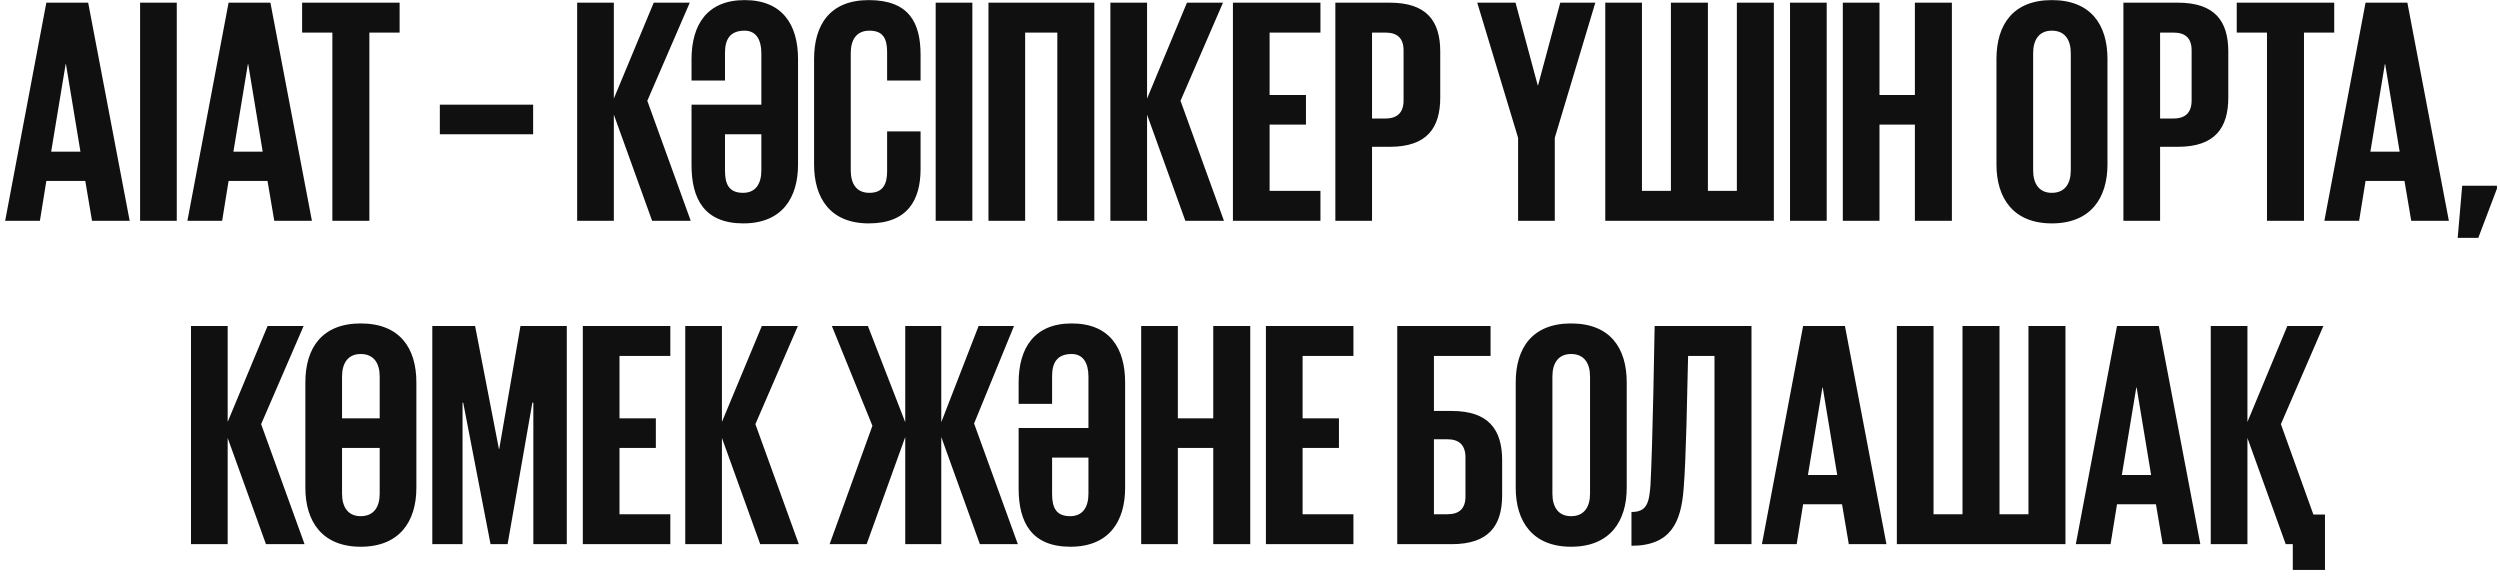 <?xml version="1.0" encoding="UTF-8"?> <svg xmlns="http://www.w3.org/2000/svg" width="317" height="73" viewBox="0 0 317 73" fill="none"><path d="M5.06 28H0.654L5.876 0.339H11.18L16.443 28H11.669L10.812 22.941H5.876L5.06 28ZM8.324 8.131L6.488 19.228H10.2L8.364 8.131H8.324ZM17.763 28V0.339H22.414V28H17.763ZM28.168 28H23.762L28.984 0.339H34.288L39.551 28H34.778L33.921 22.941H28.984L28.168 28ZM31.432 8.131L29.596 19.228H33.309L31.473 8.131H31.432ZM38.309 4.133V0.339H50.671V4.133H46.836V28H42.144V4.133H38.309ZM55.77 17.025V13.272H67.601V17.025H55.77ZM82.69 28L77.835 14.537V28H73.184V0.339H77.835V12.497L82.894 0.339H87.463L82.078 12.782L87.586 28H82.69ZM94.255 28.326C89.318 28.326 87.686 25.226 87.686 20.942V13.272H96.54V6.744C96.54 5.071 95.887 3.888 94.418 3.888C92.501 3.888 91.929 5.071 91.929 6.703V10.212H87.686V7.519C87.686 3.113 89.685 0.012 94.418 0.012C99.192 0.012 101.191 3.113 101.191 7.478V20.86C101.191 25.103 99.151 28.326 94.255 28.326ZM94.214 24.451C95.846 24.451 96.54 23.267 96.54 21.595V17.025H91.929V21.635C91.929 23.39 92.46 24.451 94.214 24.451ZM110.161 28.326C105.265 28.326 103.225 25.103 103.225 20.86V7.478C103.225 3.113 105.265 0.012 110.161 0.012C115.26 0.012 116.729 2.868 116.729 6.948V10.212H112.486V6.581C112.486 4.826 111.915 3.888 110.242 3.888C108.569 3.888 107.876 5.071 107.876 6.744V21.595C107.876 23.267 108.569 24.451 110.242 24.451C111.915 24.451 112.486 23.39 112.486 21.758V16.658H116.729V21.431C116.729 25.348 115.097 28.326 110.161 28.326ZM118.644 28V0.339H123.295V28H118.644ZM125.337 28V0.339H138.76V28H134.068V4.133H129.988V28H125.337ZM150.302 28L145.447 14.537V28H140.796V0.339H145.447V12.497L150.506 0.339H155.076L149.69 12.782L155.198 28H150.302ZM156.335 28V0.339H167.432V4.133H160.986V12.048H165.596V15.801H160.986V24.206H167.432V28H156.335ZM169.323 28V0.339H176.218C180.91 0.339 182.623 2.664 182.623 6.54V12.374C182.623 16.25 180.91 18.616 176.218 18.616H173.974V28H169.323ZM175.688 4.133H173.974V15.026H175.688C177.197 15.026 177.972 14.251 177.972 12.741V6.377C177.972 4.867 177.197 4.133 175.688 4.133ZM202.287 0.339L197.146 17.474V28H192.495V17.474L187.314 0.339H192.169L194.984 10.824H195.025L197.84 0.339H202.287ZM203.548 28V0.339H208.199V24.206H211.871V0.339H216.562V24.206H220.234V0.339H224.926V28H203.548ZM226.975 28V0.339H231.626V28H226.975ZM242.807 28V15.801H238.319V28H233.668V0.339H238.319V12.048H242.807V0.339H247.499V28H242.807ZM260.169 24.451C261.841 24.451 262.576 23.267 262.576 21.595V6.744C262.576 5.071 261.841 3.888 260.169 3.888C258.537 3.888 257.802 5.071 257.802 6.744V21.595C257.802 23.267 258.537 24.451 260.169 24.451ZM260.169 28.326C255.273 28.326 253.151 25.103 253.151 20.86V7.478C253.151 3.113 255.273 0.012 260.169 0.012C265.105 0.012 267.227 3.113 267.227 7.478V20.86C267.227 25.103 265.105 28.326 260.169 28.326ZM269.248 28V0.339H276.143C280.834 0.339 282.548 2.664 282.548 6.54V12.374C282.548 16.25 280.834 18.616 276.143 18.616H273.899V28H269.248ZM275.612 4.133H273.899V15.026H275.612C277.122 15.026 277.897 14.251 277.897 12.741V6.377C277.897 4.867 277.122 4.133 275.612 4.133ZM283.618 4.133V0.339H295.98V4.133H292.145V28H287.453V4.133H283.618ZM299.136 28H294.729L299.952 0.339H305.255L310.518 28H305.745L304.888 22.941H299.952L299.136 28ZM302.4 8.131L300.564 19.228H304.276L302.44 8.131H302.4ZM316.612 23.553V23.92L314.246 30.162H311.635L312.206 23.553H316.612ZM33.724 69L28.869 55.536V69H24.218V41.339H28.869V53.497L33.928 41.339H38.497L33.112 53.782L38.619 69H33.724ZM45.737 69.326C40.842 69.326 38.72 66.103 38.72 61.86V48.478C38.72 44.113 40.842 41.012 45.737 41.012C50.674 41.012 52.796 44.113 52.796 48.478V61.86C52.796 66.103 50.674 69.326 45.737 69.326ZM45.737 65.451C47.41 65.451 48.145 64.267 48.145 62.595V56.801H43.371V62.595C43.371 64.267 44.106 65.451 45.737 65.451ZM48.145 53.048V47.744C48.145 46.071 47.41 44.888 45.737 44.888C44.106 44.888 43.371 46.071 43.371 47.744V53.048H48.145ZM67.627 69V51.049H67.505L64.363 69H62.201L58.733 51.049H58.651V69H54.816V41.339H60.243L63.262 56.924H63.303L65.995 41.339H71.87V69H67.627ZM73.901 69V41.339H84.998V45.133H78.552V53.048H83.162V56.801H78.552V65.206H84.998V69H73.901ZM96.395 69L91.54 55.536V69H86.889V41.339H91.54V53.497L96.6 41.339H101.169L95.784 53.782L101.291 69H96.395ZM105.196 69L110.622 53.986L105.481 41.339H110.051L114.784 53.537V41.339H119.353V53.537L124.086 41.339H128.573L123.514 53.701L129.063 69H124.249L119.353 55.414V69H114.784V55.414L109.888 69H105.196ZM135.731 69.326C130.794 69.326 129.162 66.226 129.162 61.942V54.272H138.015V47.744C138.015 46.071 137.363 44.888 135.894 44.888C133.976 44.888 133.405 46.071 133.405 47.703V51.212H129.162V48.519C129.162 44.113 131.161 41.012 135.894 41.012C140.667 41.012 142.666 44.113 142.666 48.478V61.86C142.666 66.103 140.626 69.326 135.731 69.326ZM135.69 65.451C137.322 65.451 138.015 64.267 138.015 62.595V58.025H133.405V62.635C133.405 64.39 133.936 65.451 135.69 65.451ZM153.839 69V56.801H149.352V69H144.701V41.339H149.352V53.048H153.839V41.339H158.531V69H153.839ZM160.518 69V41.339H171.615V45.133H165.169V53.048H169.779V56.801H165.169V65.206H171.615V69H160.518ZM177.172 69V41.339H189.004V45.133H181.823V52.109H184.067C188.759 52.109 190.472 54.476 190.472 58.352V62.799C190.472 66.674 188.759 69 184.067 69H177.172ZM181.823 65.206H183.537C185.046 65.206 185.821 64.471 185.821 62.962V57.984C185.821 56.475 185.046 55.7 183.537 55.7H181.823V65.206ZM199.21 65.451C200.883 65.451 201.617 64.267 201.617 62.595V47.744C201.617 46.071 200.883 44.888 199.21 44.888C197.578 44.888 196.844 46.071 196.844 47.744V62.595C196.844 64.267 197.578 65.451 199.21 65.451ZM199.21 69.326C194.314 69.326 192.193 66.103 192.193 61.86V48.478C192.193 44.113 194.314 41.012 199.21 41.012C204.147 41.012 206.268 44.113 206.268 48.478V61.86C206.268 66.103 204.147 69.326 199.21 69.326ZM206.87 69.204V64.92C208.788 64.92 209.114 63.819 209.278 61.534C209.563 56.597 209.808 41.379 209.808 41.339H222.088V69H217.397V45.133H214.051C213.929 50.029 213.806 58.188 213.48 62.023C213.153 66.185 211.889 69.204 206.87 69.204ZM227.818 69H223.412L228.634 41.339H233.938L239.201 69H234.427L233.571 63.941H228.634L227.818 69ZM231.082 49.131L229.246 60.228H232.959L231.123 49.131H231.082ZM240.521 69V41.339H245.172V65.206H248.844V41.339H253.536V65.206H257.208V41.339H261.9V69H240.521ZM267.62 69H263.214L268.436 41.339H273.74L279.003 69H274.23L273.373 63.941H268.436L267.62 69ZM270.884 49.131L269.048 60.228H272.761L270.925 49.131H270.884ZM289.83 69L284.975 55.536V69H280.324V41.339H284.975V53.497L290.034 41.339H294.603L289.218 53.782L293.338 65.246H294.807V72.264H290.727V69H289.83Z" fill="#101010"></path></svg> 